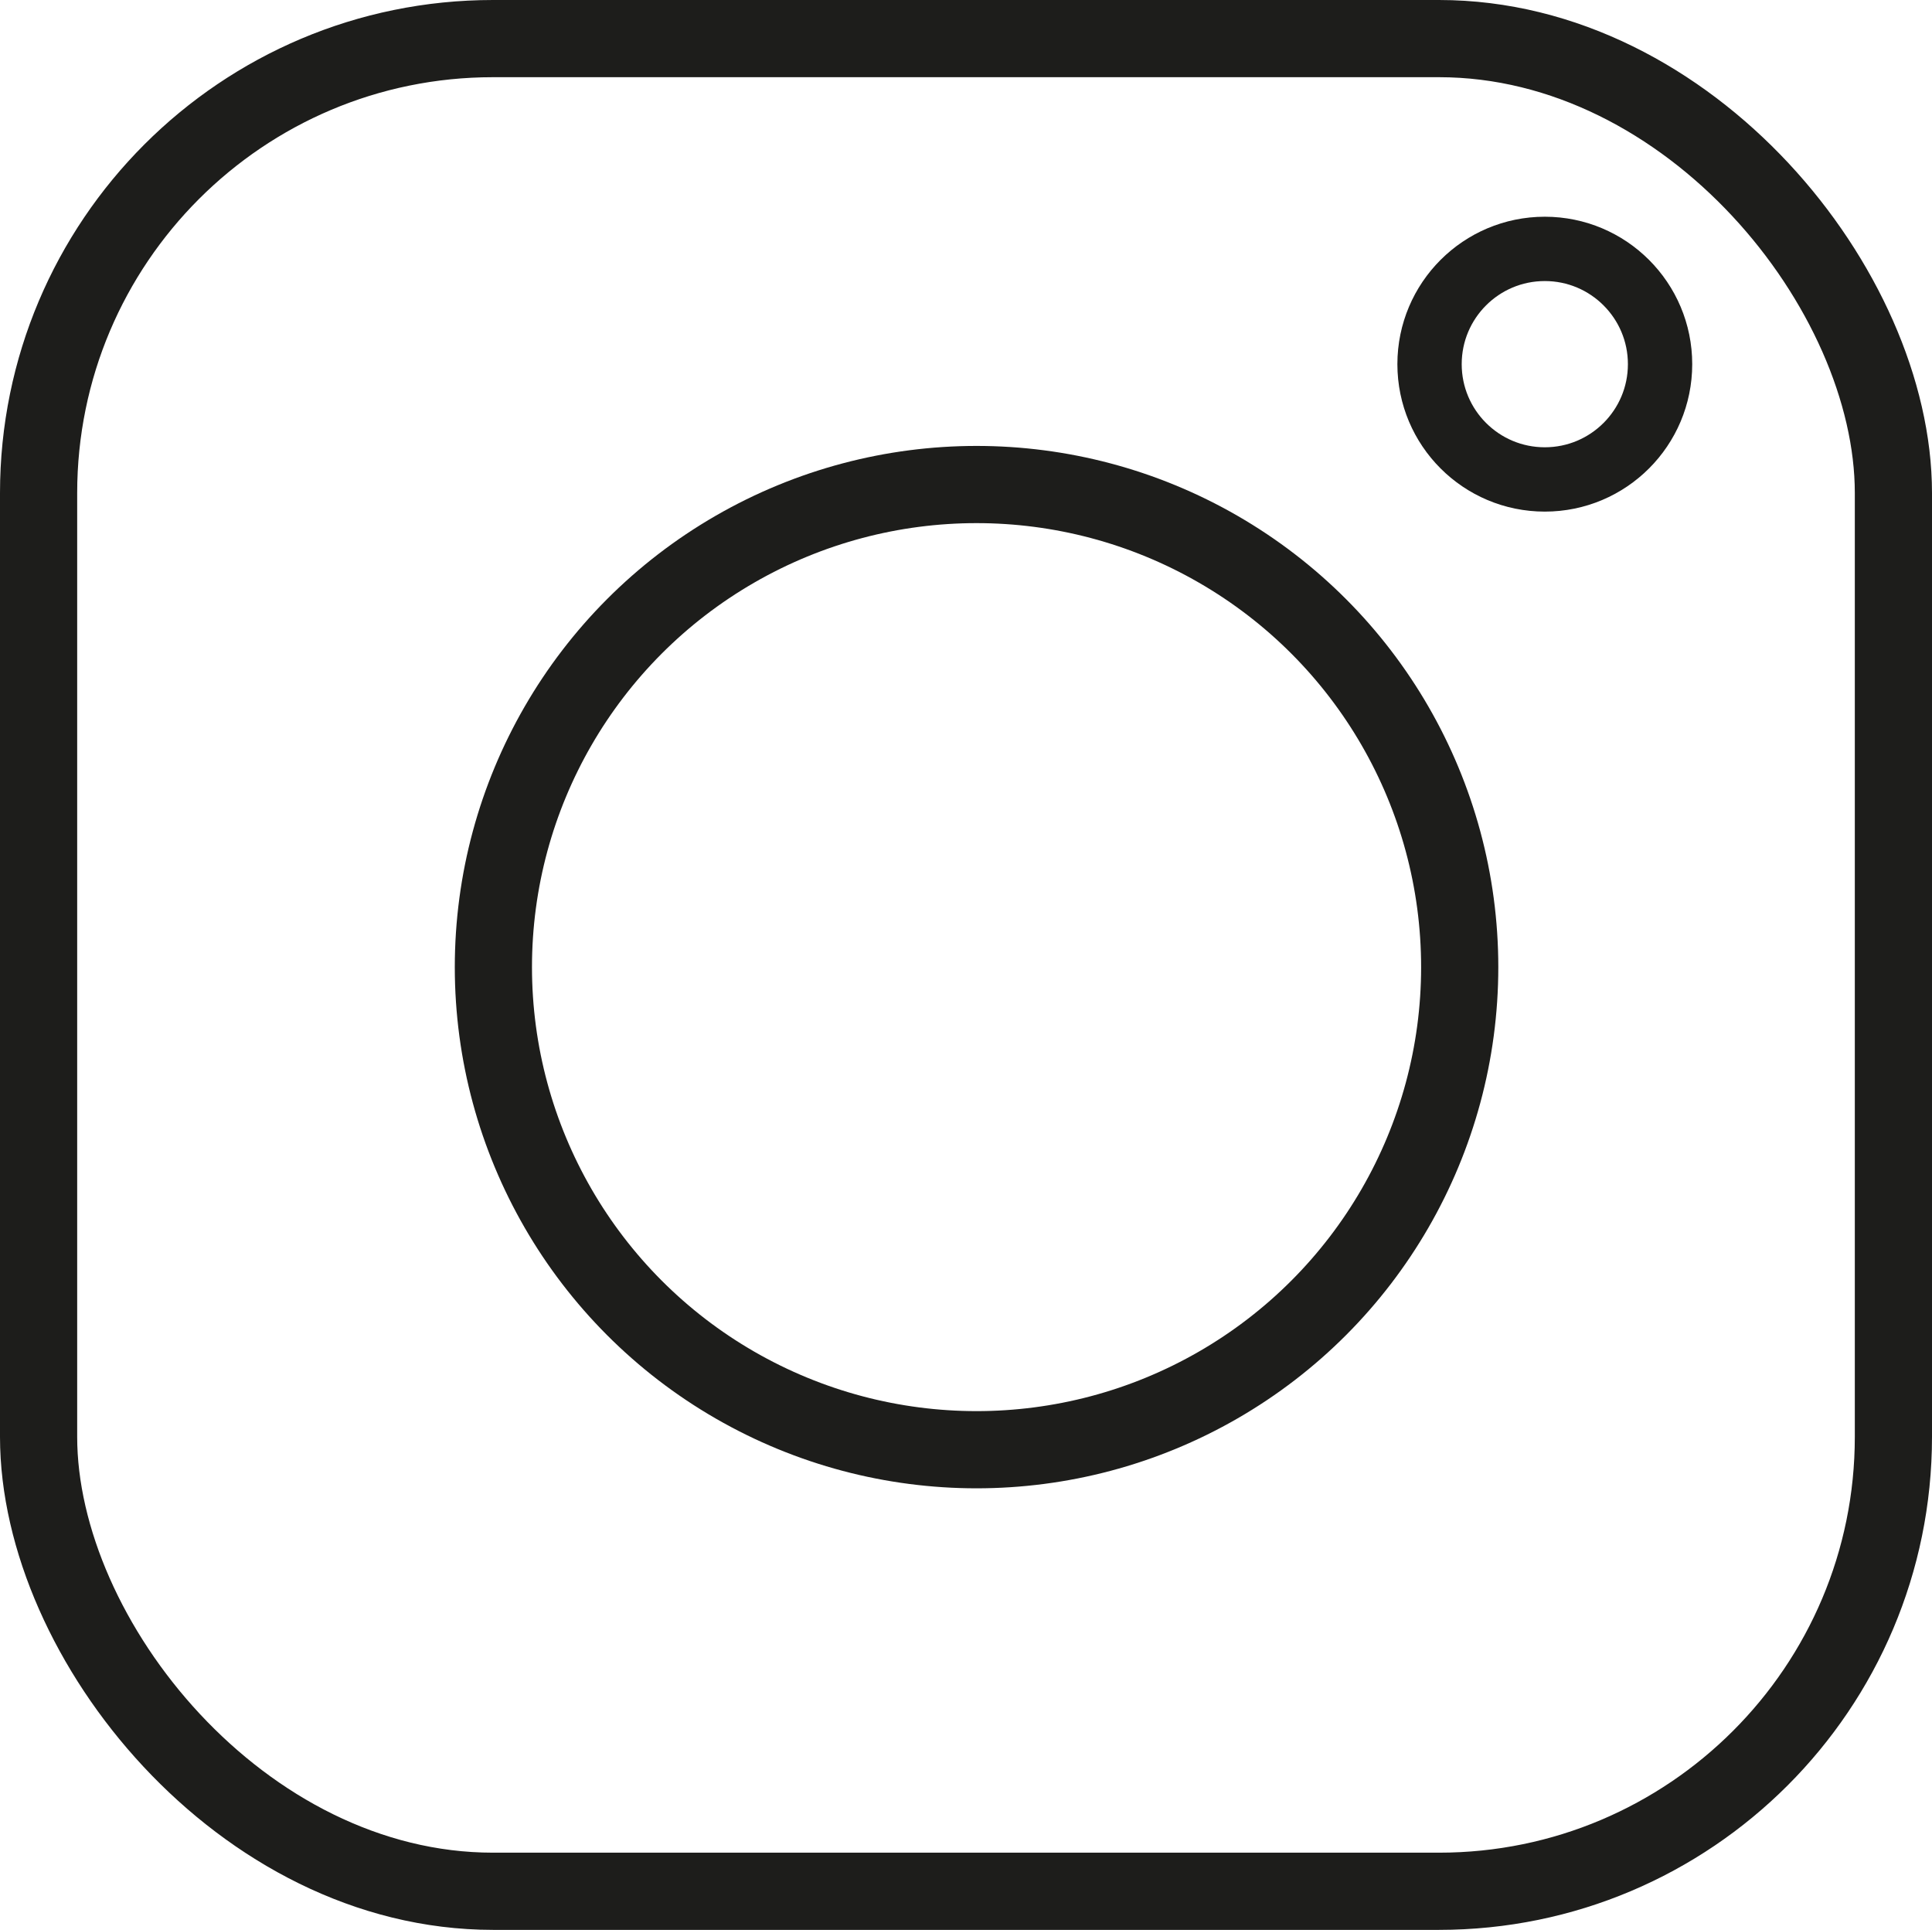 <svg xmlns="http://www.w3.org/2000/svg" viewBox="0 0 30.038 30"><defs><style>.a,.b{fill:none;stroke:#1d1d1b;stroke-miterlimit:10;}.b{stroke-width:1.2px;}</style></defs><circle class="a" cx="24.018" cy="5.661" r="1.792"/><ellipse class="b" cx="15.183" cy="15.034" rx="7.512" ry="7.502"/><rect class="b" x="0.6" y="0.6" width="28.838" height="28.8" rx="7.065"/></svg>